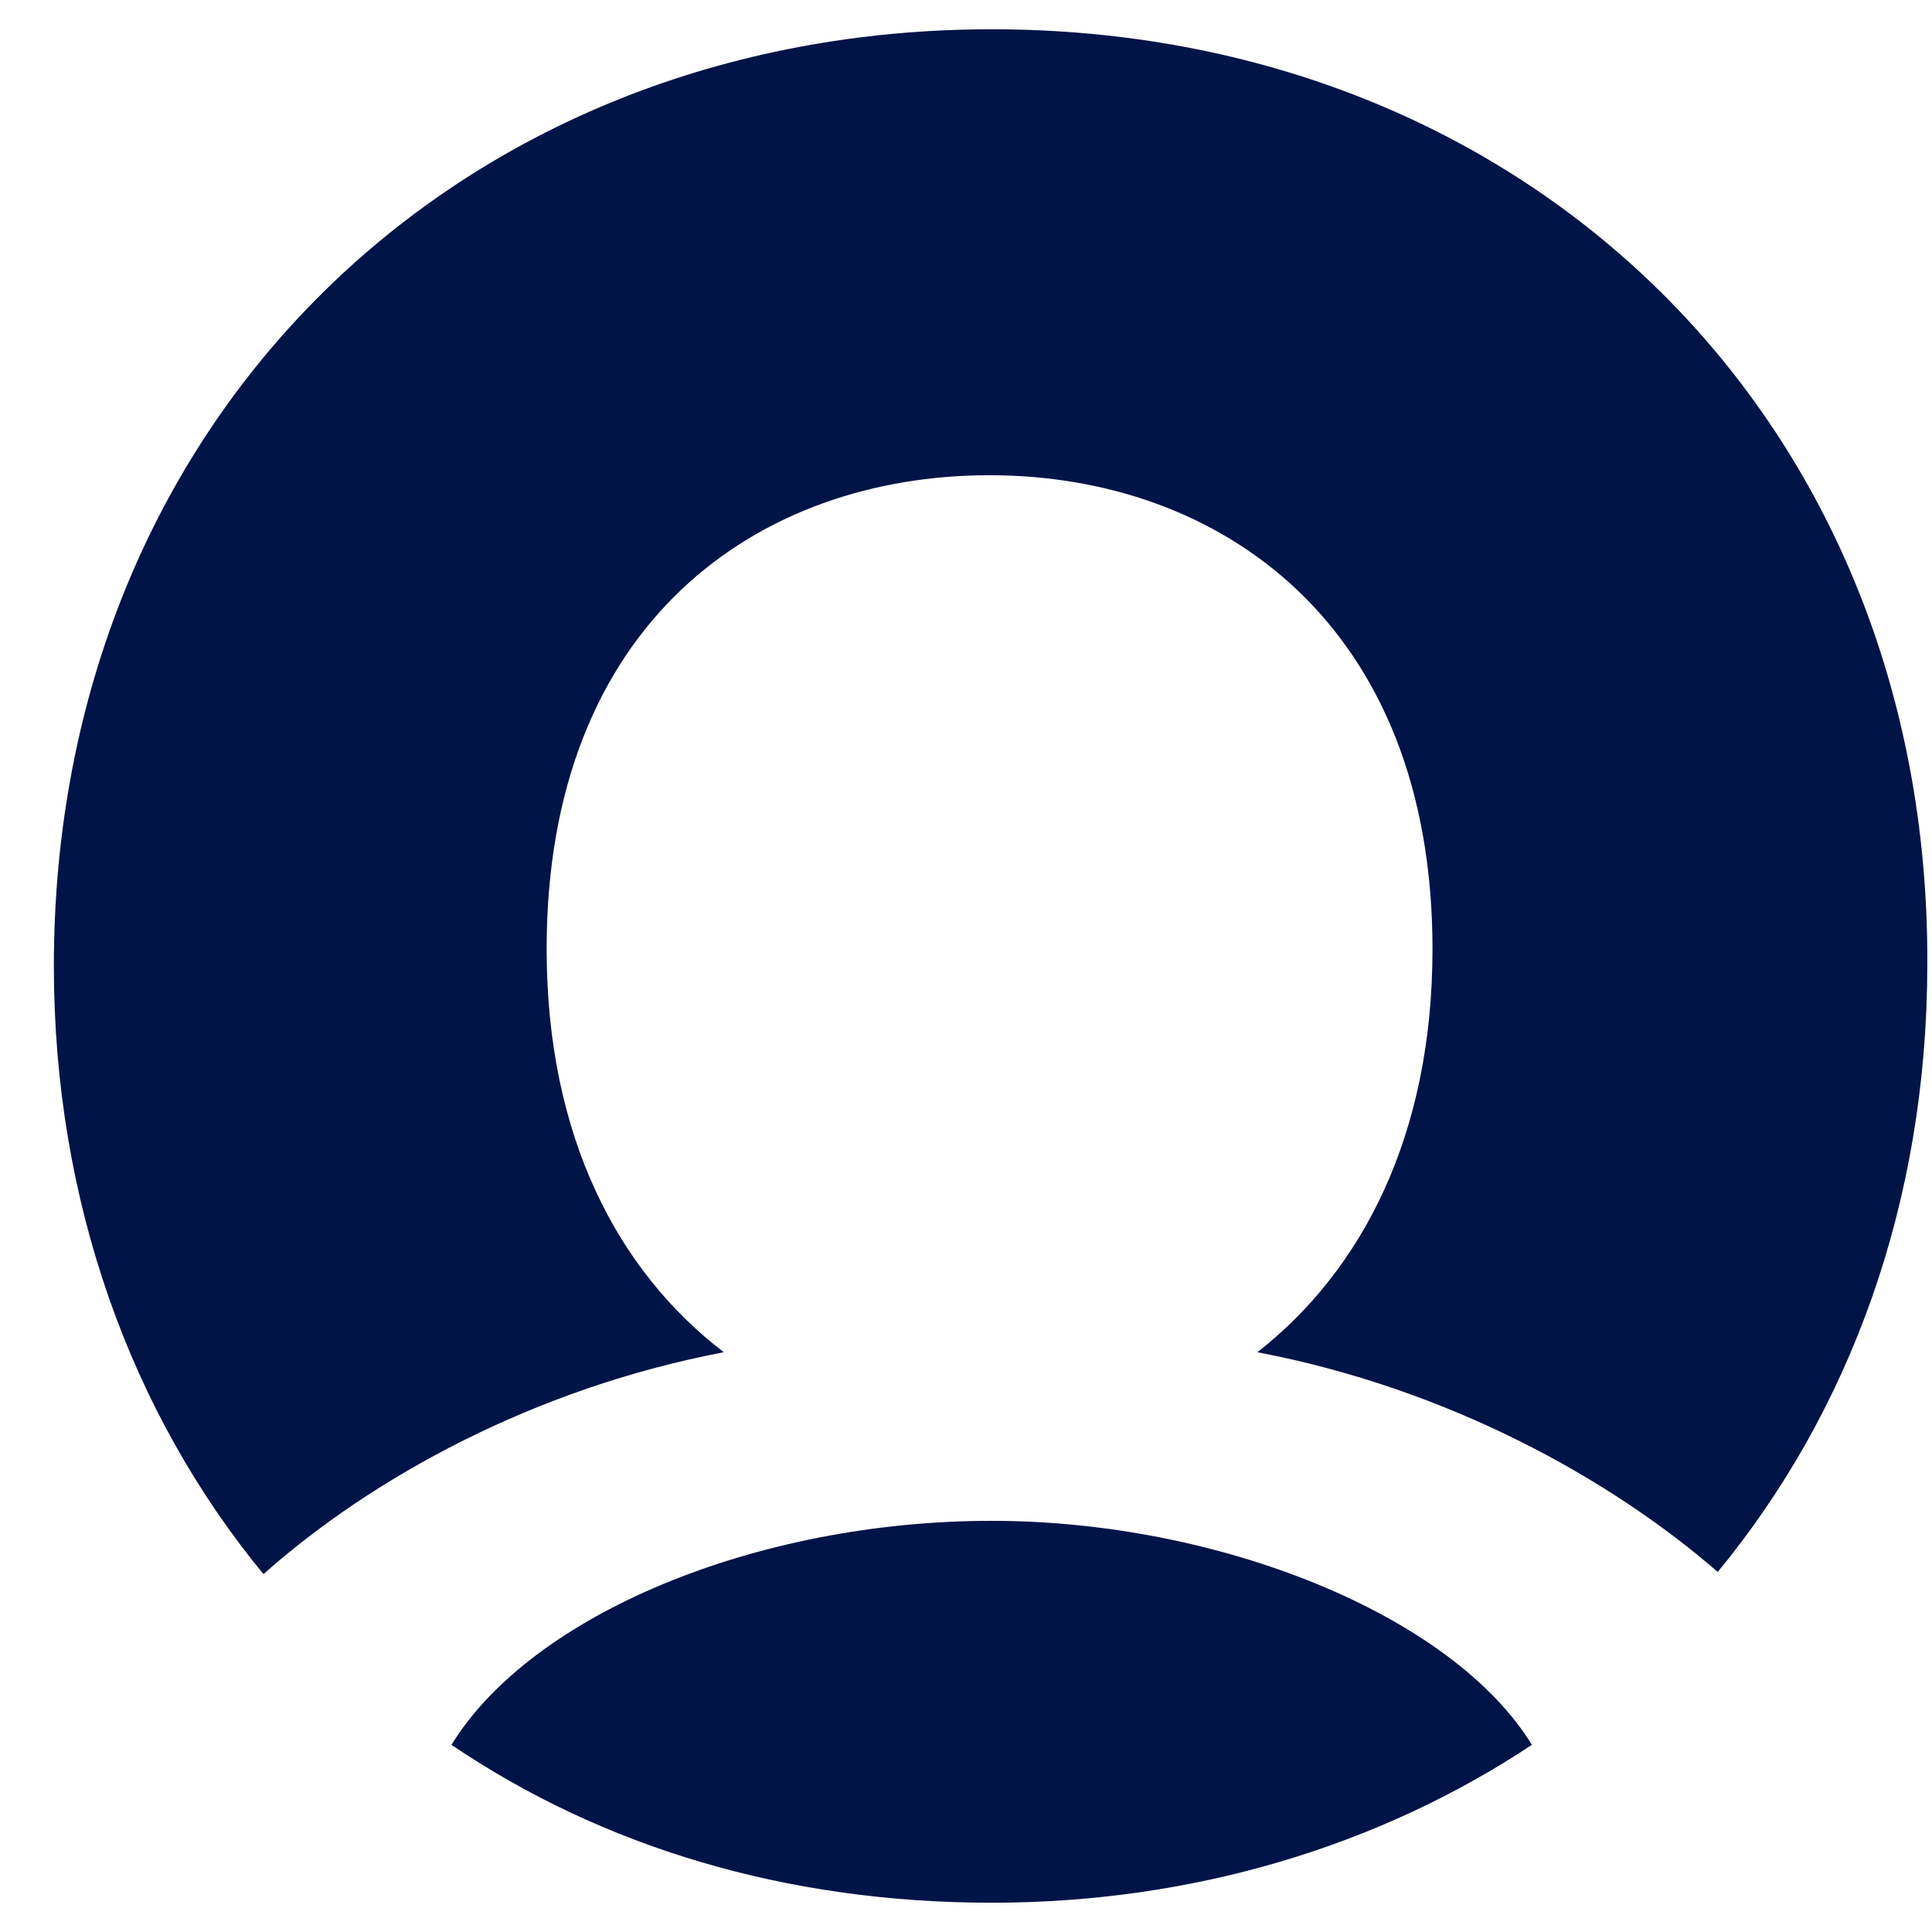 <svg width="32" height="32" viewBox="0 0 33 32" fill="none" xmlns="http://www.w3.org/2000/svg">
    <path
        d="M16.939 25.477C12.916 25.477 9.077 27.08 7.711 29.303C10.296 31.052 13.433 32 16.939 32C20.409 32 23.583 31.016 26.166 29.303C24.801 27.08 20.815 25.477 16.939 25.477Z"
        fill="#001447" />
    <path
        d="M16.939 0C7.823 0 0.92 6.669 0.92 16C0.92 20.045 2.25 23.654 4.5 26.387C6.346 24.747 9.114 23.216 12.363 22.597C10.554 21.212 9.337 18.916 9.337 15.708C9.337 10.132 12.952 7.617 16.902 7.617C20.85 7.617 24.468 10.169 24.468 15.708C24.468 18.916 23.25 21.21 21.477 22.597C24.726 23.216 27.494 24.747 29.34 26.35C31.592 23.617 32.92 20.045 32.92 15.963C32.957 6.669 26.091 0 16.939 0Z"
        fill="#001447" />
</svg>